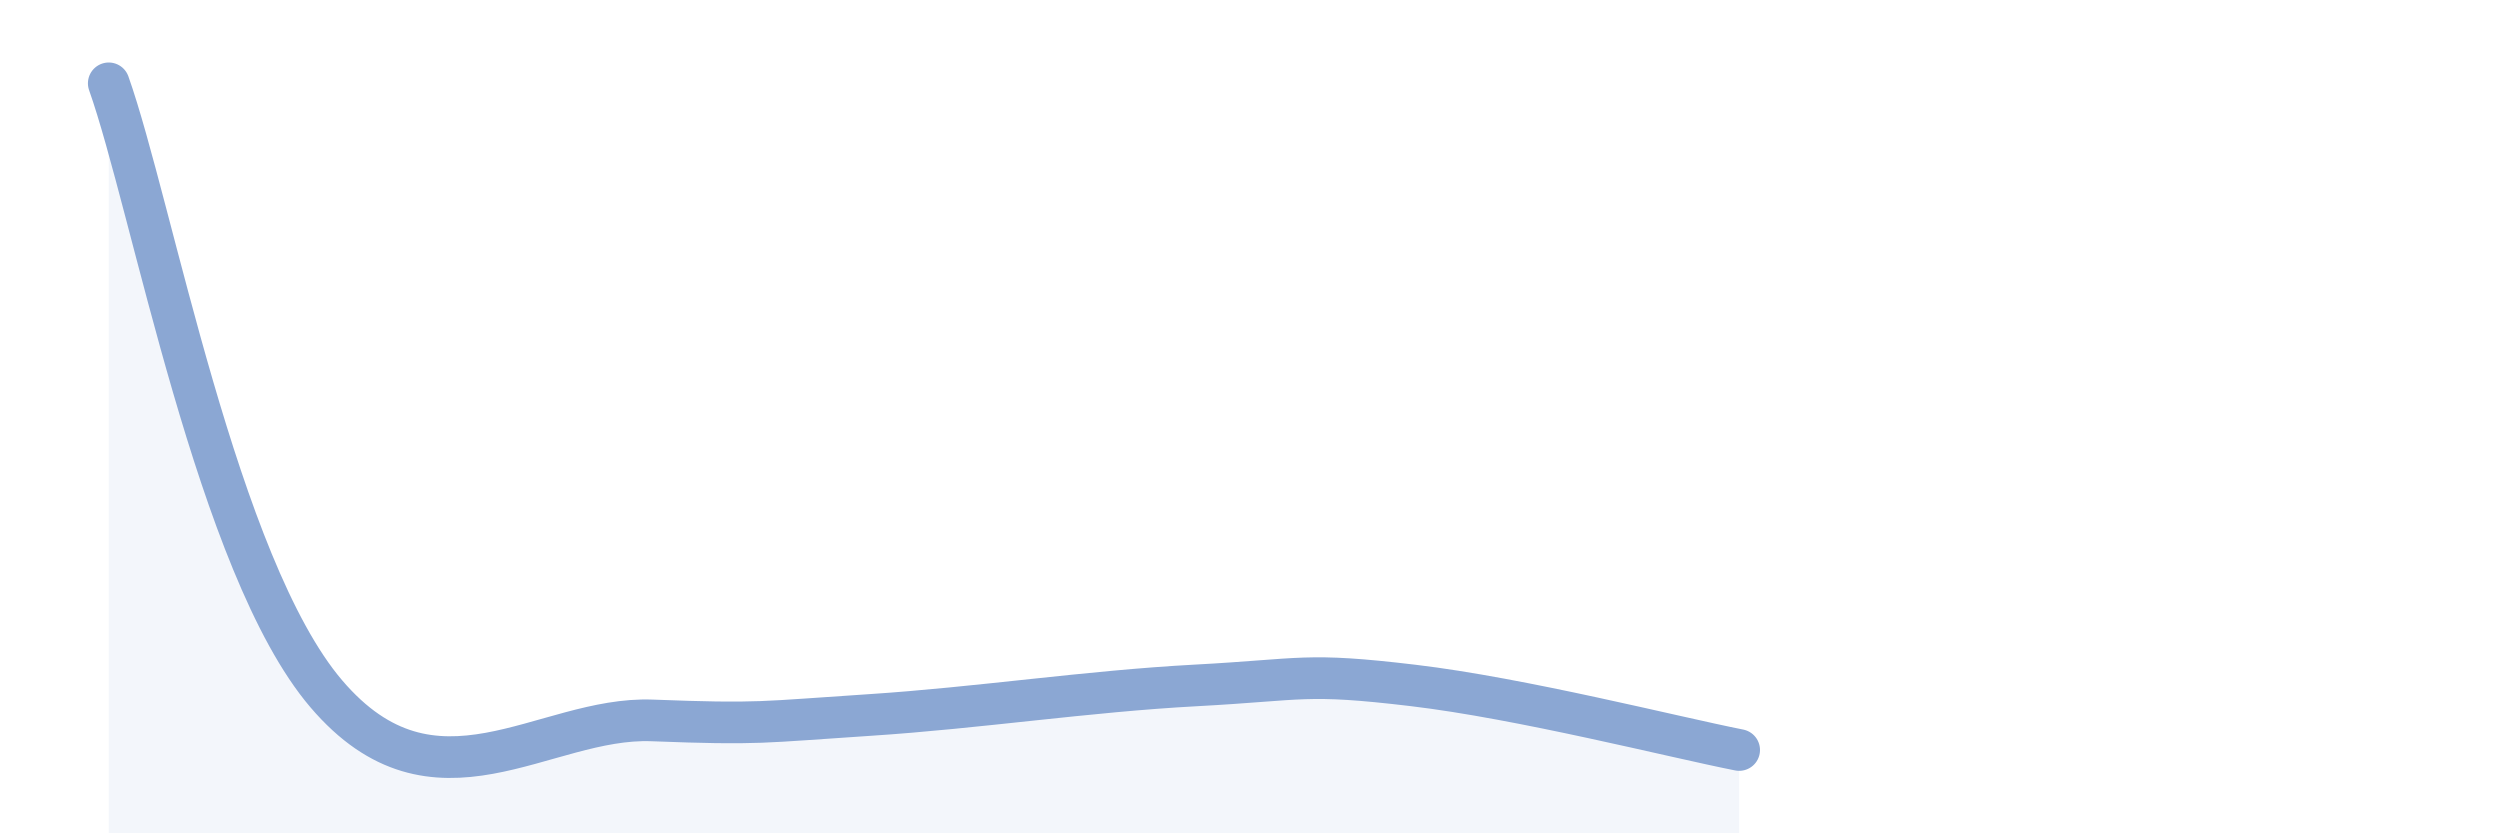 
    <svg width="60" height="20" viewBox="0 0 60 20" xmlns="http://www.w3.org/2000/svg">
      <path
        d="M 2.61,2 C 3.65,4.93 5.22,13.59 7.83,16.65 C 10.44,19.71 13.04,17.19 15.65,17.29 C 18.26,17.39 18.26,17.33 20.87,17.16 C 23.48,16.99 26.09,16.59 28.7,16.45 C 31.31,16.31 31.3,16.14 33.91,16.45 C 36.52,16.76 40.17,17.69 41.74,18L41.74 20L2.61 20Z"
        fill="#8ba7d3"
        opacity="0.1"
        stroke-linecap="round"
        stroke-linejoin="round"
      />
      <path
        d="M 2.61,2 C 3.65,4.93 5.22,13.59 7.83,16.65 C 10.44,19.71 13.04,17.19 15.65,17.29 C 18.26,17.39 18.26,17.33 20.87,17.16 C 23.48,16.99 26.09,16.59 28.7,16.45 C 31.31,16.31 31.3,16.14 33.91,16.45 C 36.52,16.76 40.17,17.69 41.74,18"
        stroke="#8ba7d3"
        stroke-width="1"
        fill="none"
        stroke-linecap="round"
        stroke-linejoin="round"
      />
    </svg>
  